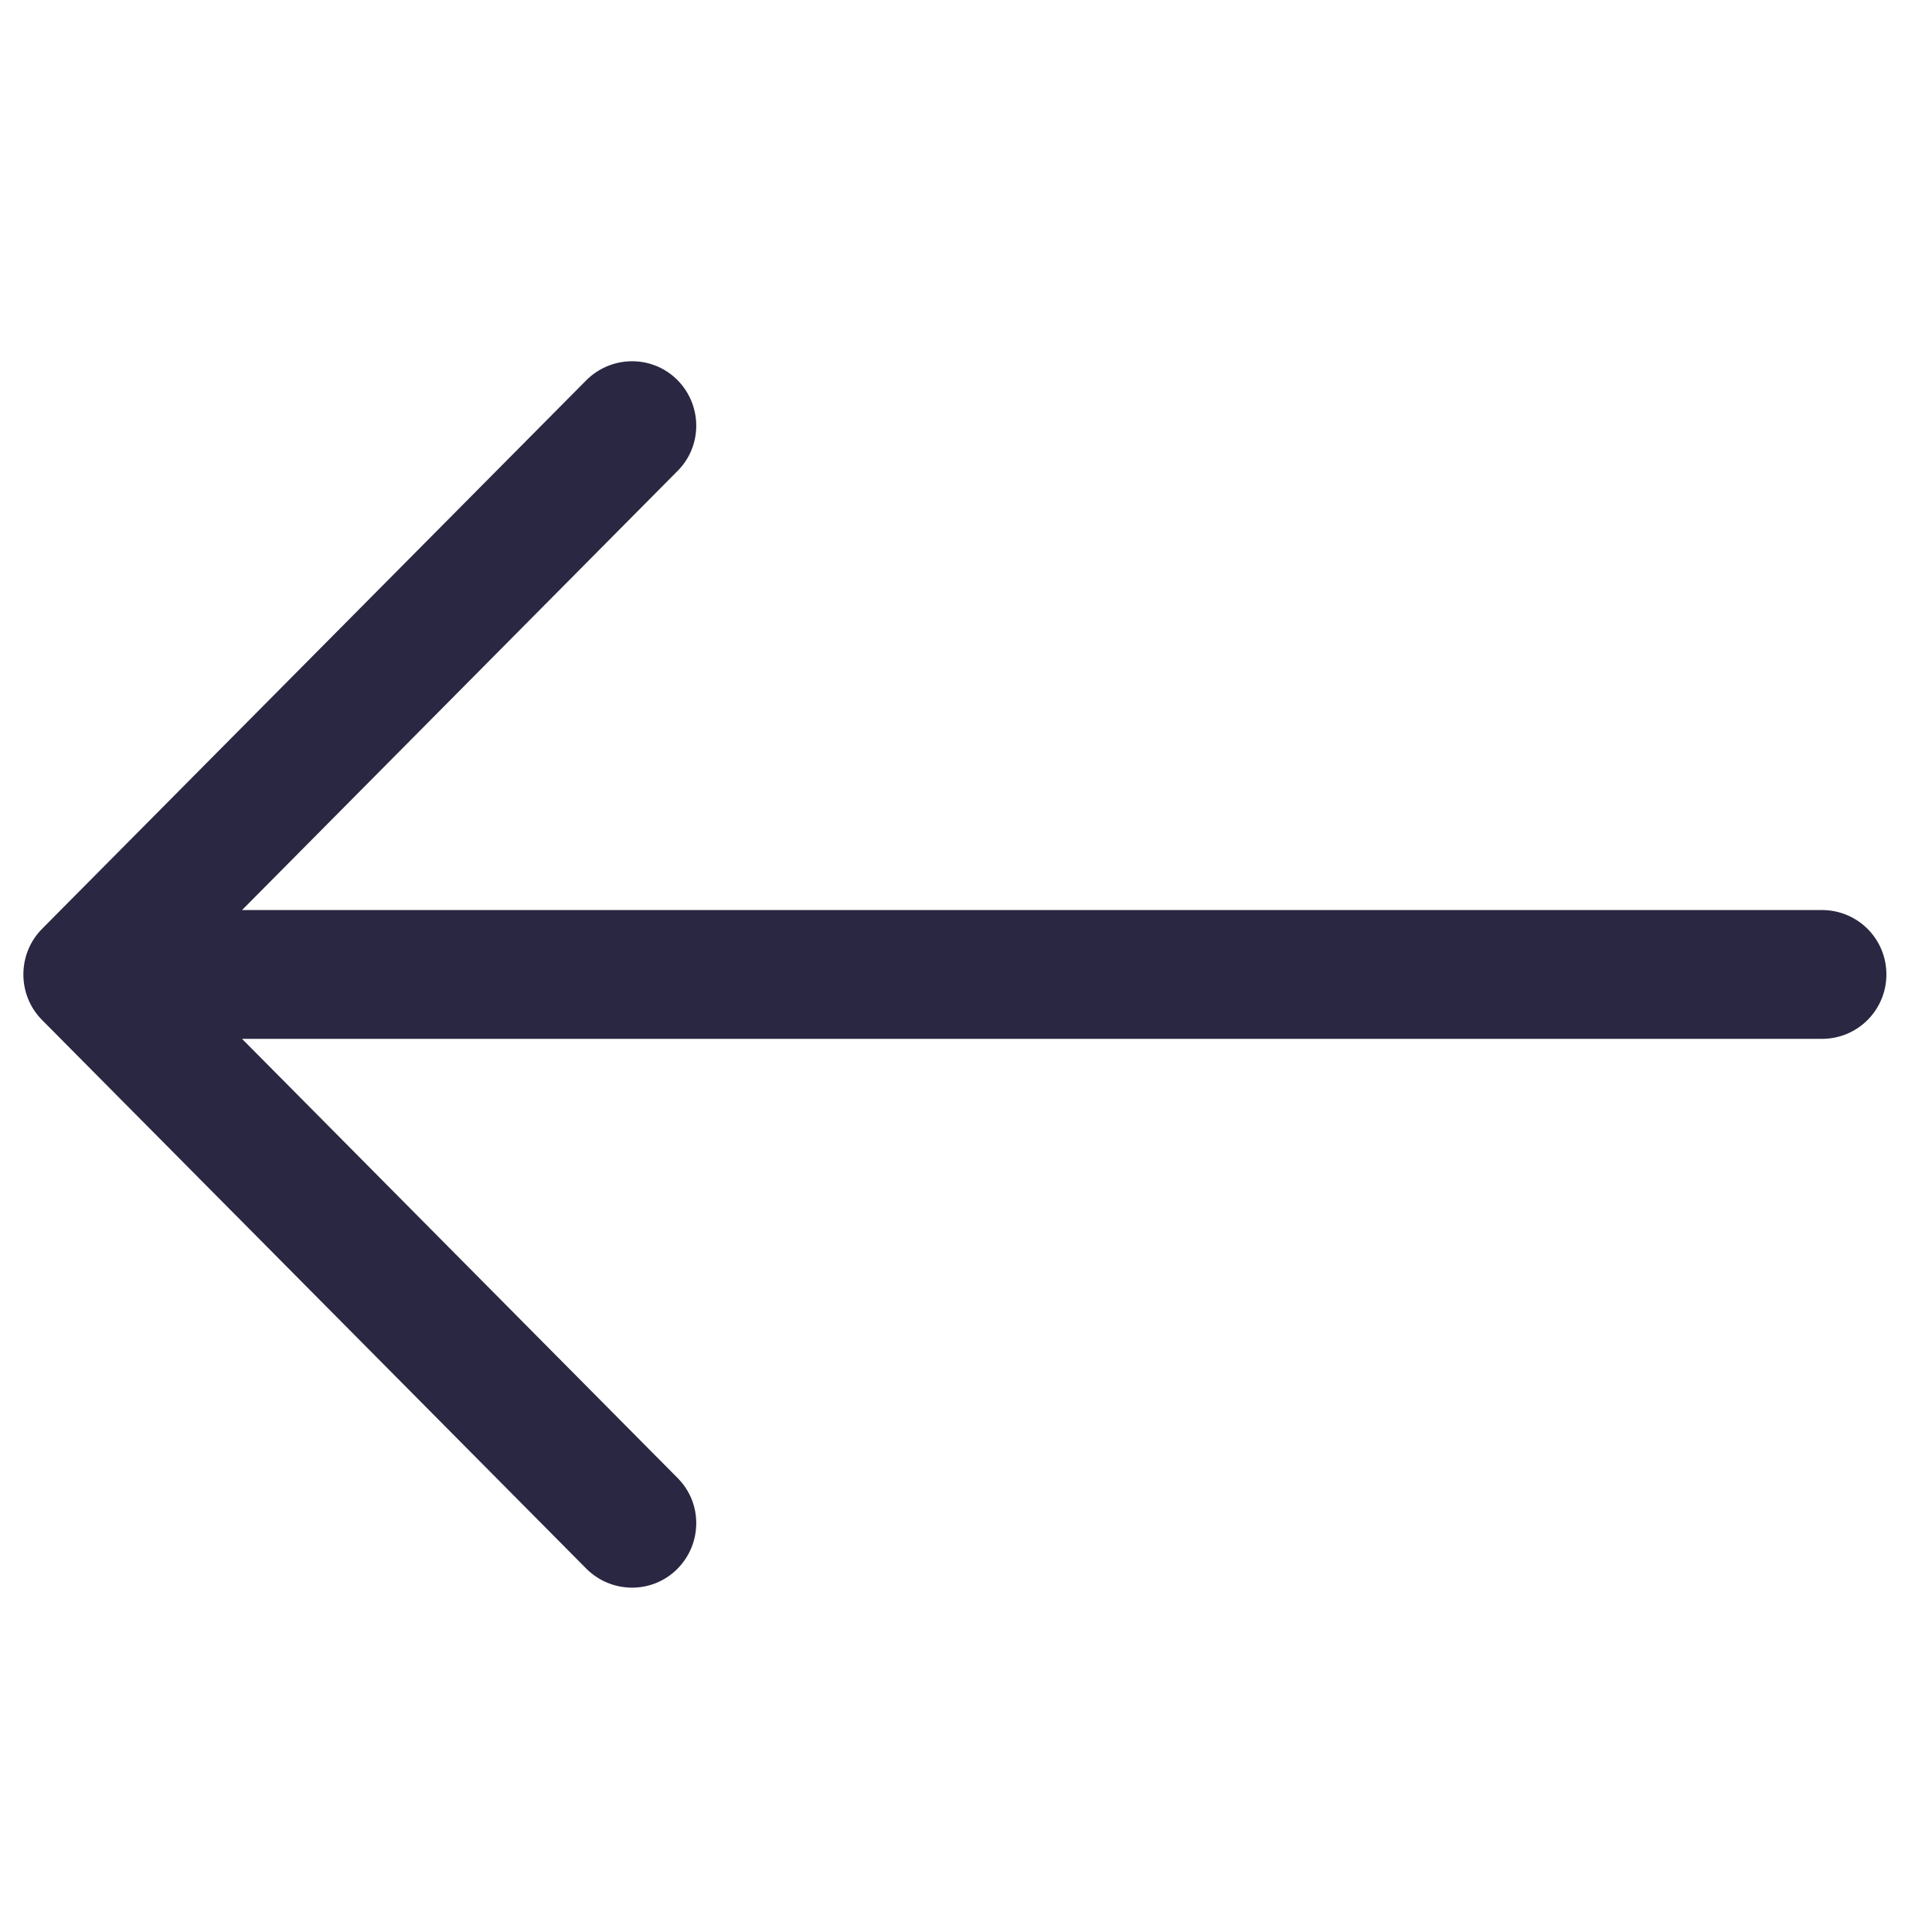 <svg width="28" height="28" viewBox="0 0 28 28" fill="none" xmlns="http://www.w3.org/2000/svg">
<g clip-path="url(#clip0_735_14198)">
<path d="M0.608 13.463L8.497 5.511C8.861 5.147 9.451 5.142 9.815 5.505C10.179 5.869 10.184 6.46 9.821 6.824L3.508 13.189H26.405C26.922 13.189 27.339 13.605 27.339 14.122C27.339 14.639 26.922 15.056 26.405 15.056H3.508L9.821 21.421C10.184 21.785 10.179 22.375 9.815 22.739C9.451 23.103 8.861 23.098 8.497 22.734L0.608 14.781C0.249 14.418 0.249 13.827 0.608 13.463Z" fill="#2A2742"/>
</g>
<defs>
<clipPath id="clip0_735_14198">
<rect width="27" height="27" fill="white" transform="matrix(-1 0 0 1 27.339 0.622)"/>
</clipPath>
</defs>
</svg>
